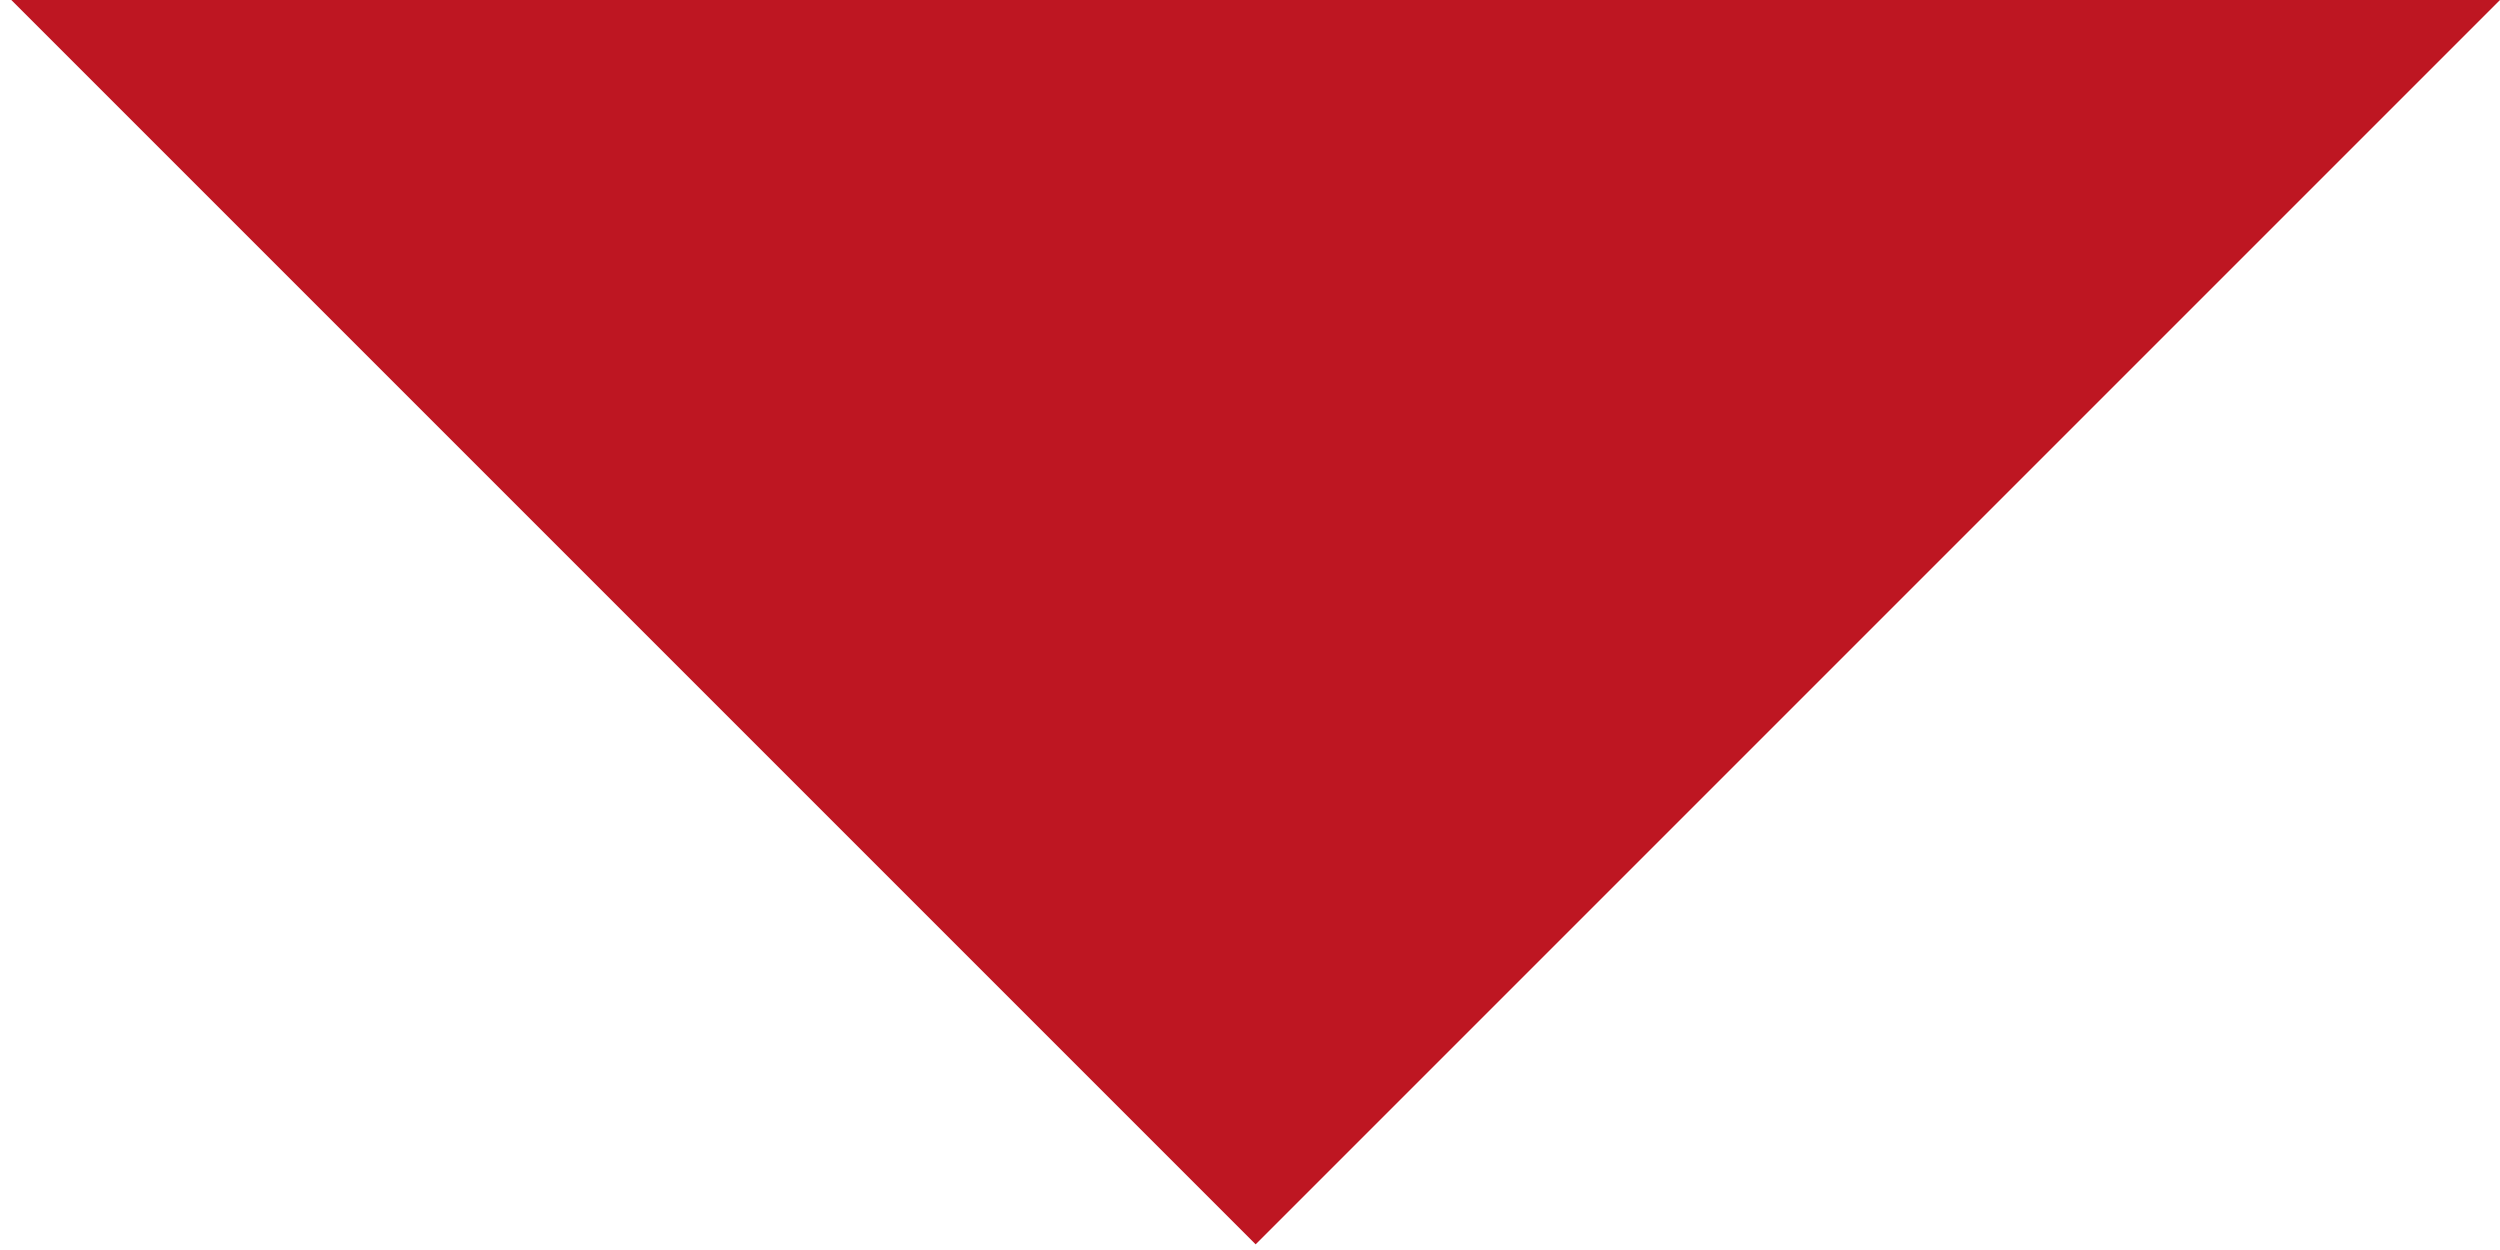 <?xml version="1.0" encoding="UTF-8"?>
<svg id="Livello_1" xmlns="http://www.w3.org/2000/svg" version="1.1" viewBox="0 0 442 221">
  <!-- Generator: Adobe Illustrator 29.0.0, SVG Export Plug-In . SVG Version: 2.1.0 Build 186)  -->
  <defs>
    <style>
      .st0 {
        fill: #be1622;
      }
    </style>
  </defs>
  <polygon class="st0" points="222 220 1 -1 443 -1 222 220"/>
</svg>